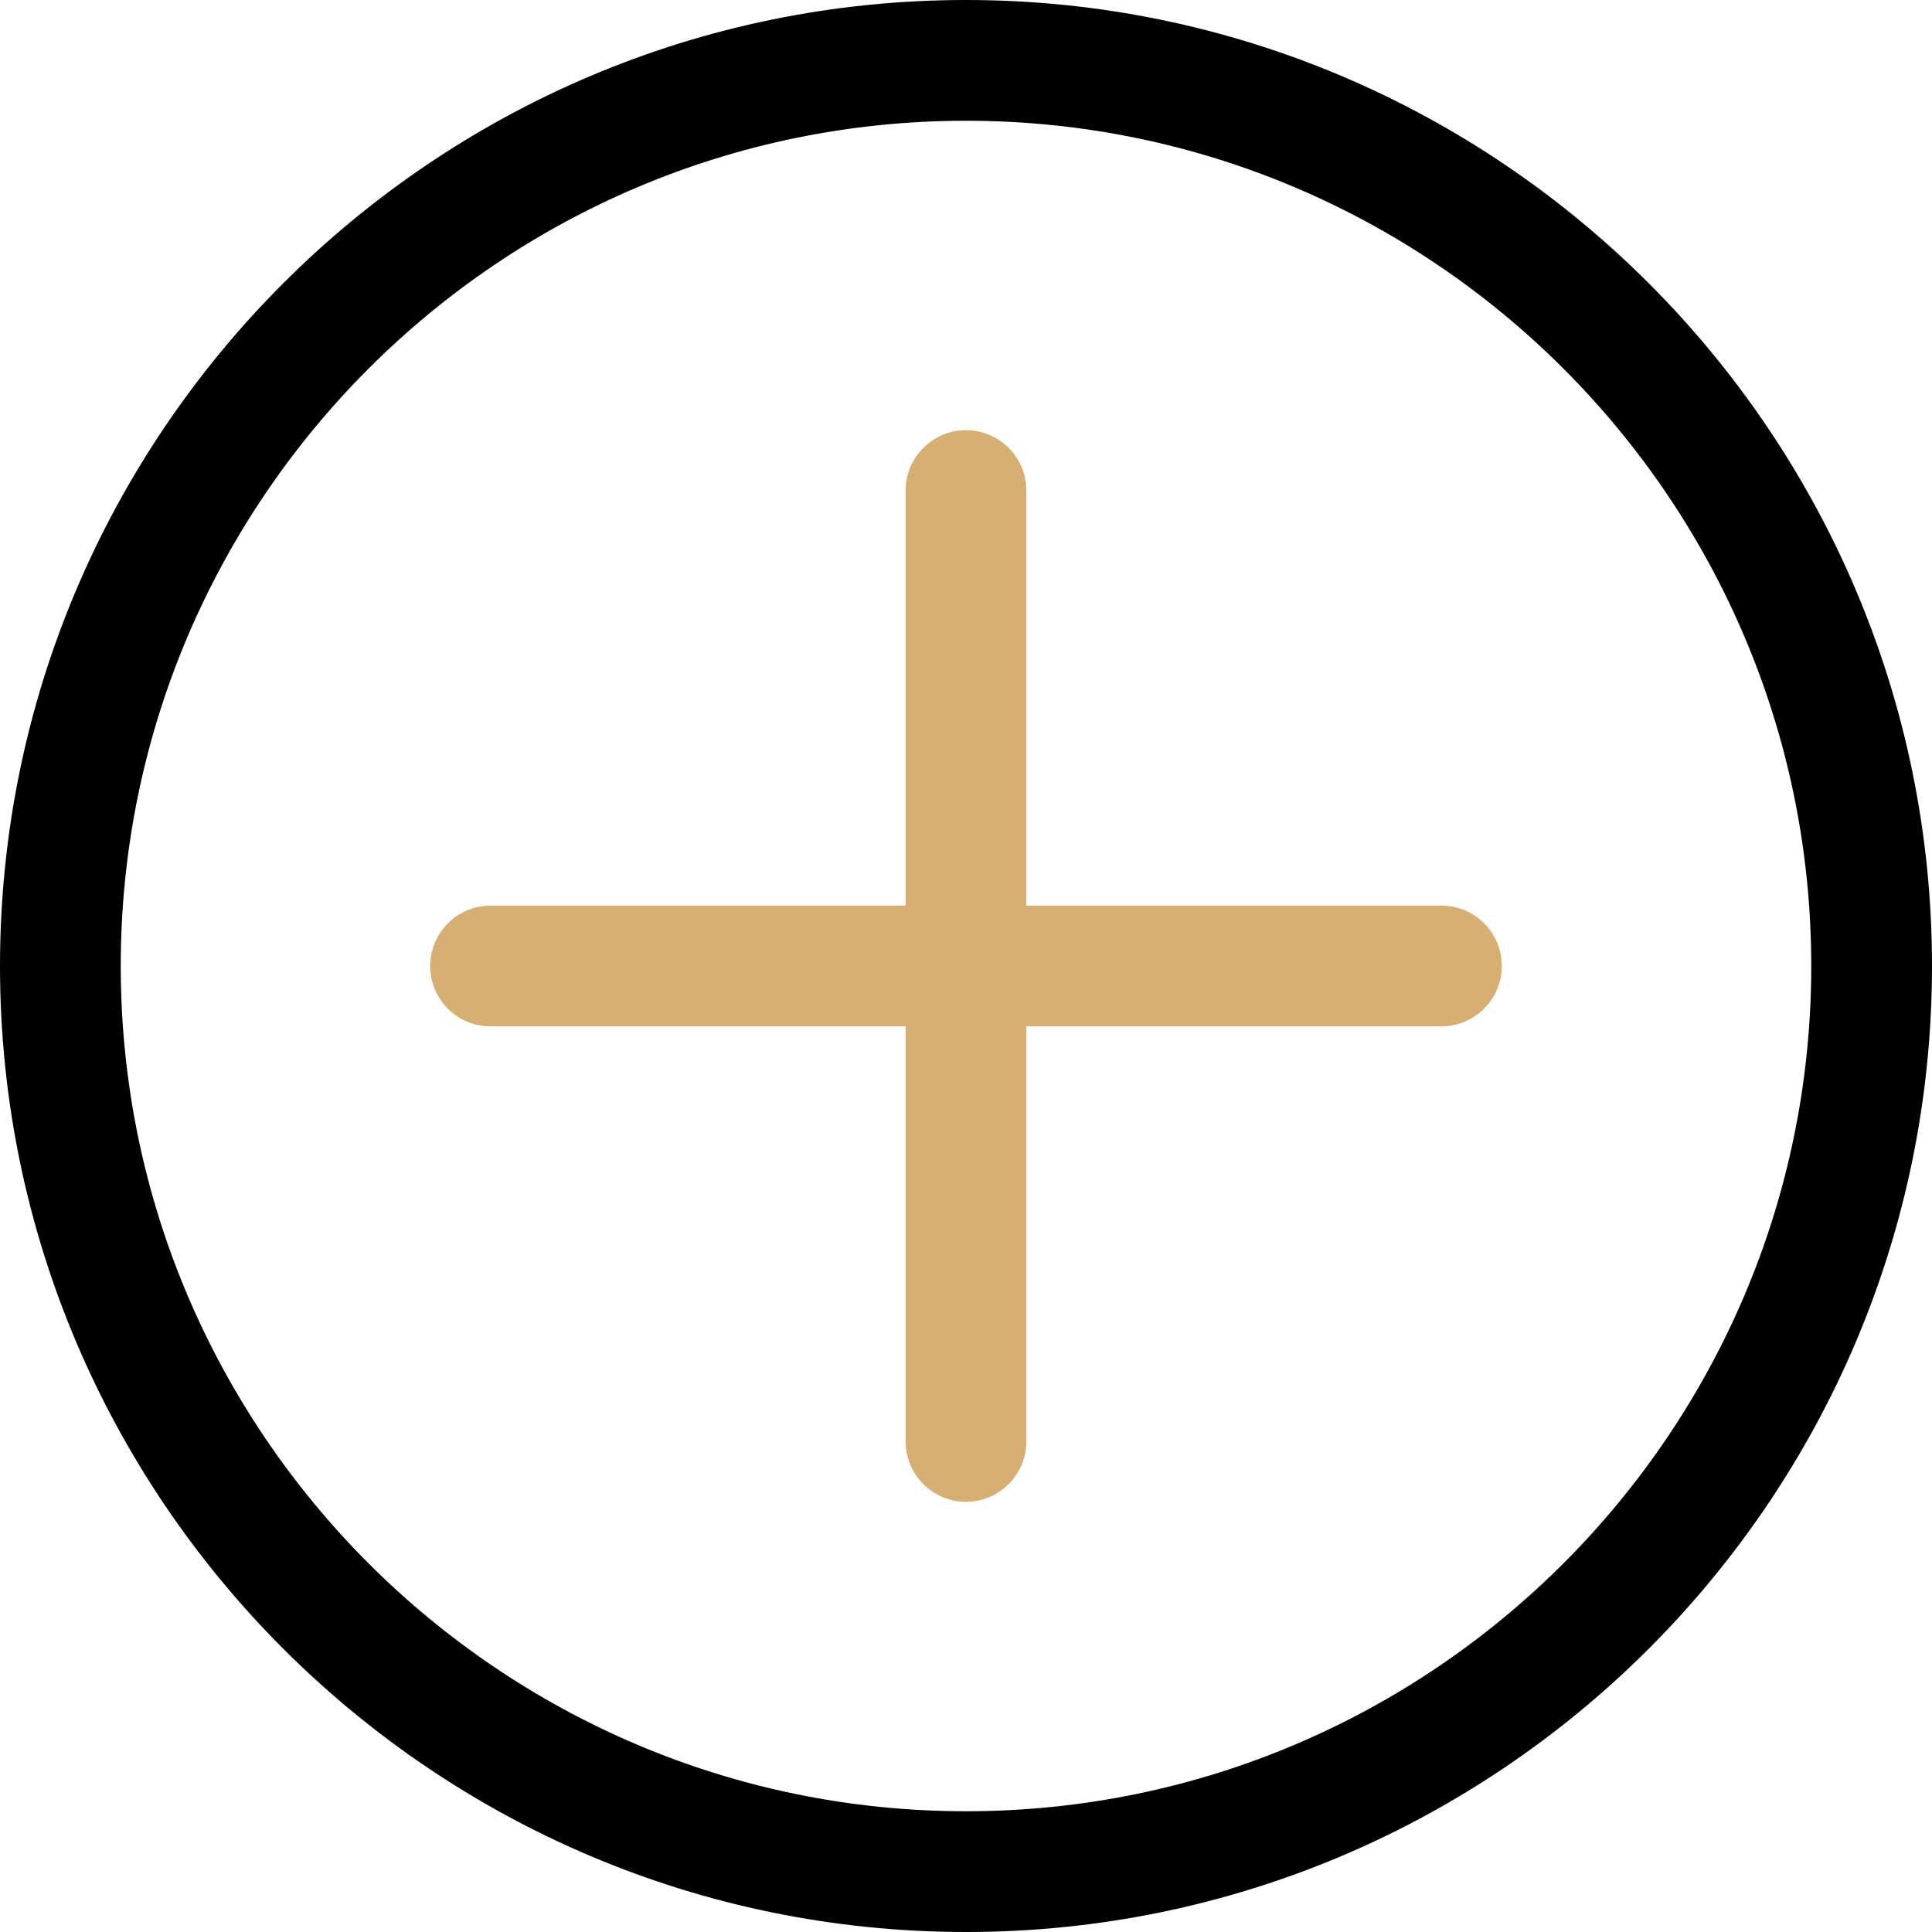 <svg width="24" height="24" viewBox="0 0 24 24" fill="none" xmlns="http://www.w3.org/2000/svg">
<g clip-path="url(#clip0_46_395)">
<path d="M12 0C5.383 0 0 5.383 0 12C0 18.617 5.383 24 12 24C18.617 24 24 18.617 24 12C24 5.383 18.617 0 12 0ZM12 22.5C6.21 22.5 1.5 17.79 1.5 12C1.5 6.21 6.21 1.5 12 1.5C17.79 1.5 22.5 6.21 22.5 12C22.5 17.79 17.79 22.5 12 22.5Z" fill="black"/>
<path d="M18.656 12C18.656 12.414 18.32 12.75 17.906 12.75H12.75V17.906C12.75 18.32 12.414 18.656 12 18.656C11.586 18.656 11.25 18.32 11.25 17.906V12.75H6.094C5.68 12.75 5.344 12.414 5.344 12C5.344 11.586 5.68 11.25 6.094 11.25H11.25V6.094C11.25 5.68 11.586 5.344 12 5.344C12.414 5.344 12.75 5.68 12.75 6.094V11.25H17.906C18.32 11.25 18.656 11.586 18.656 12Z" fill="#D8AF72"/>
</g>
<defs>
<clipPath id="clip0_46_395">
<rect width="24" height="24" fill="white"/>
</clipPath>
</defs>
</svg>
